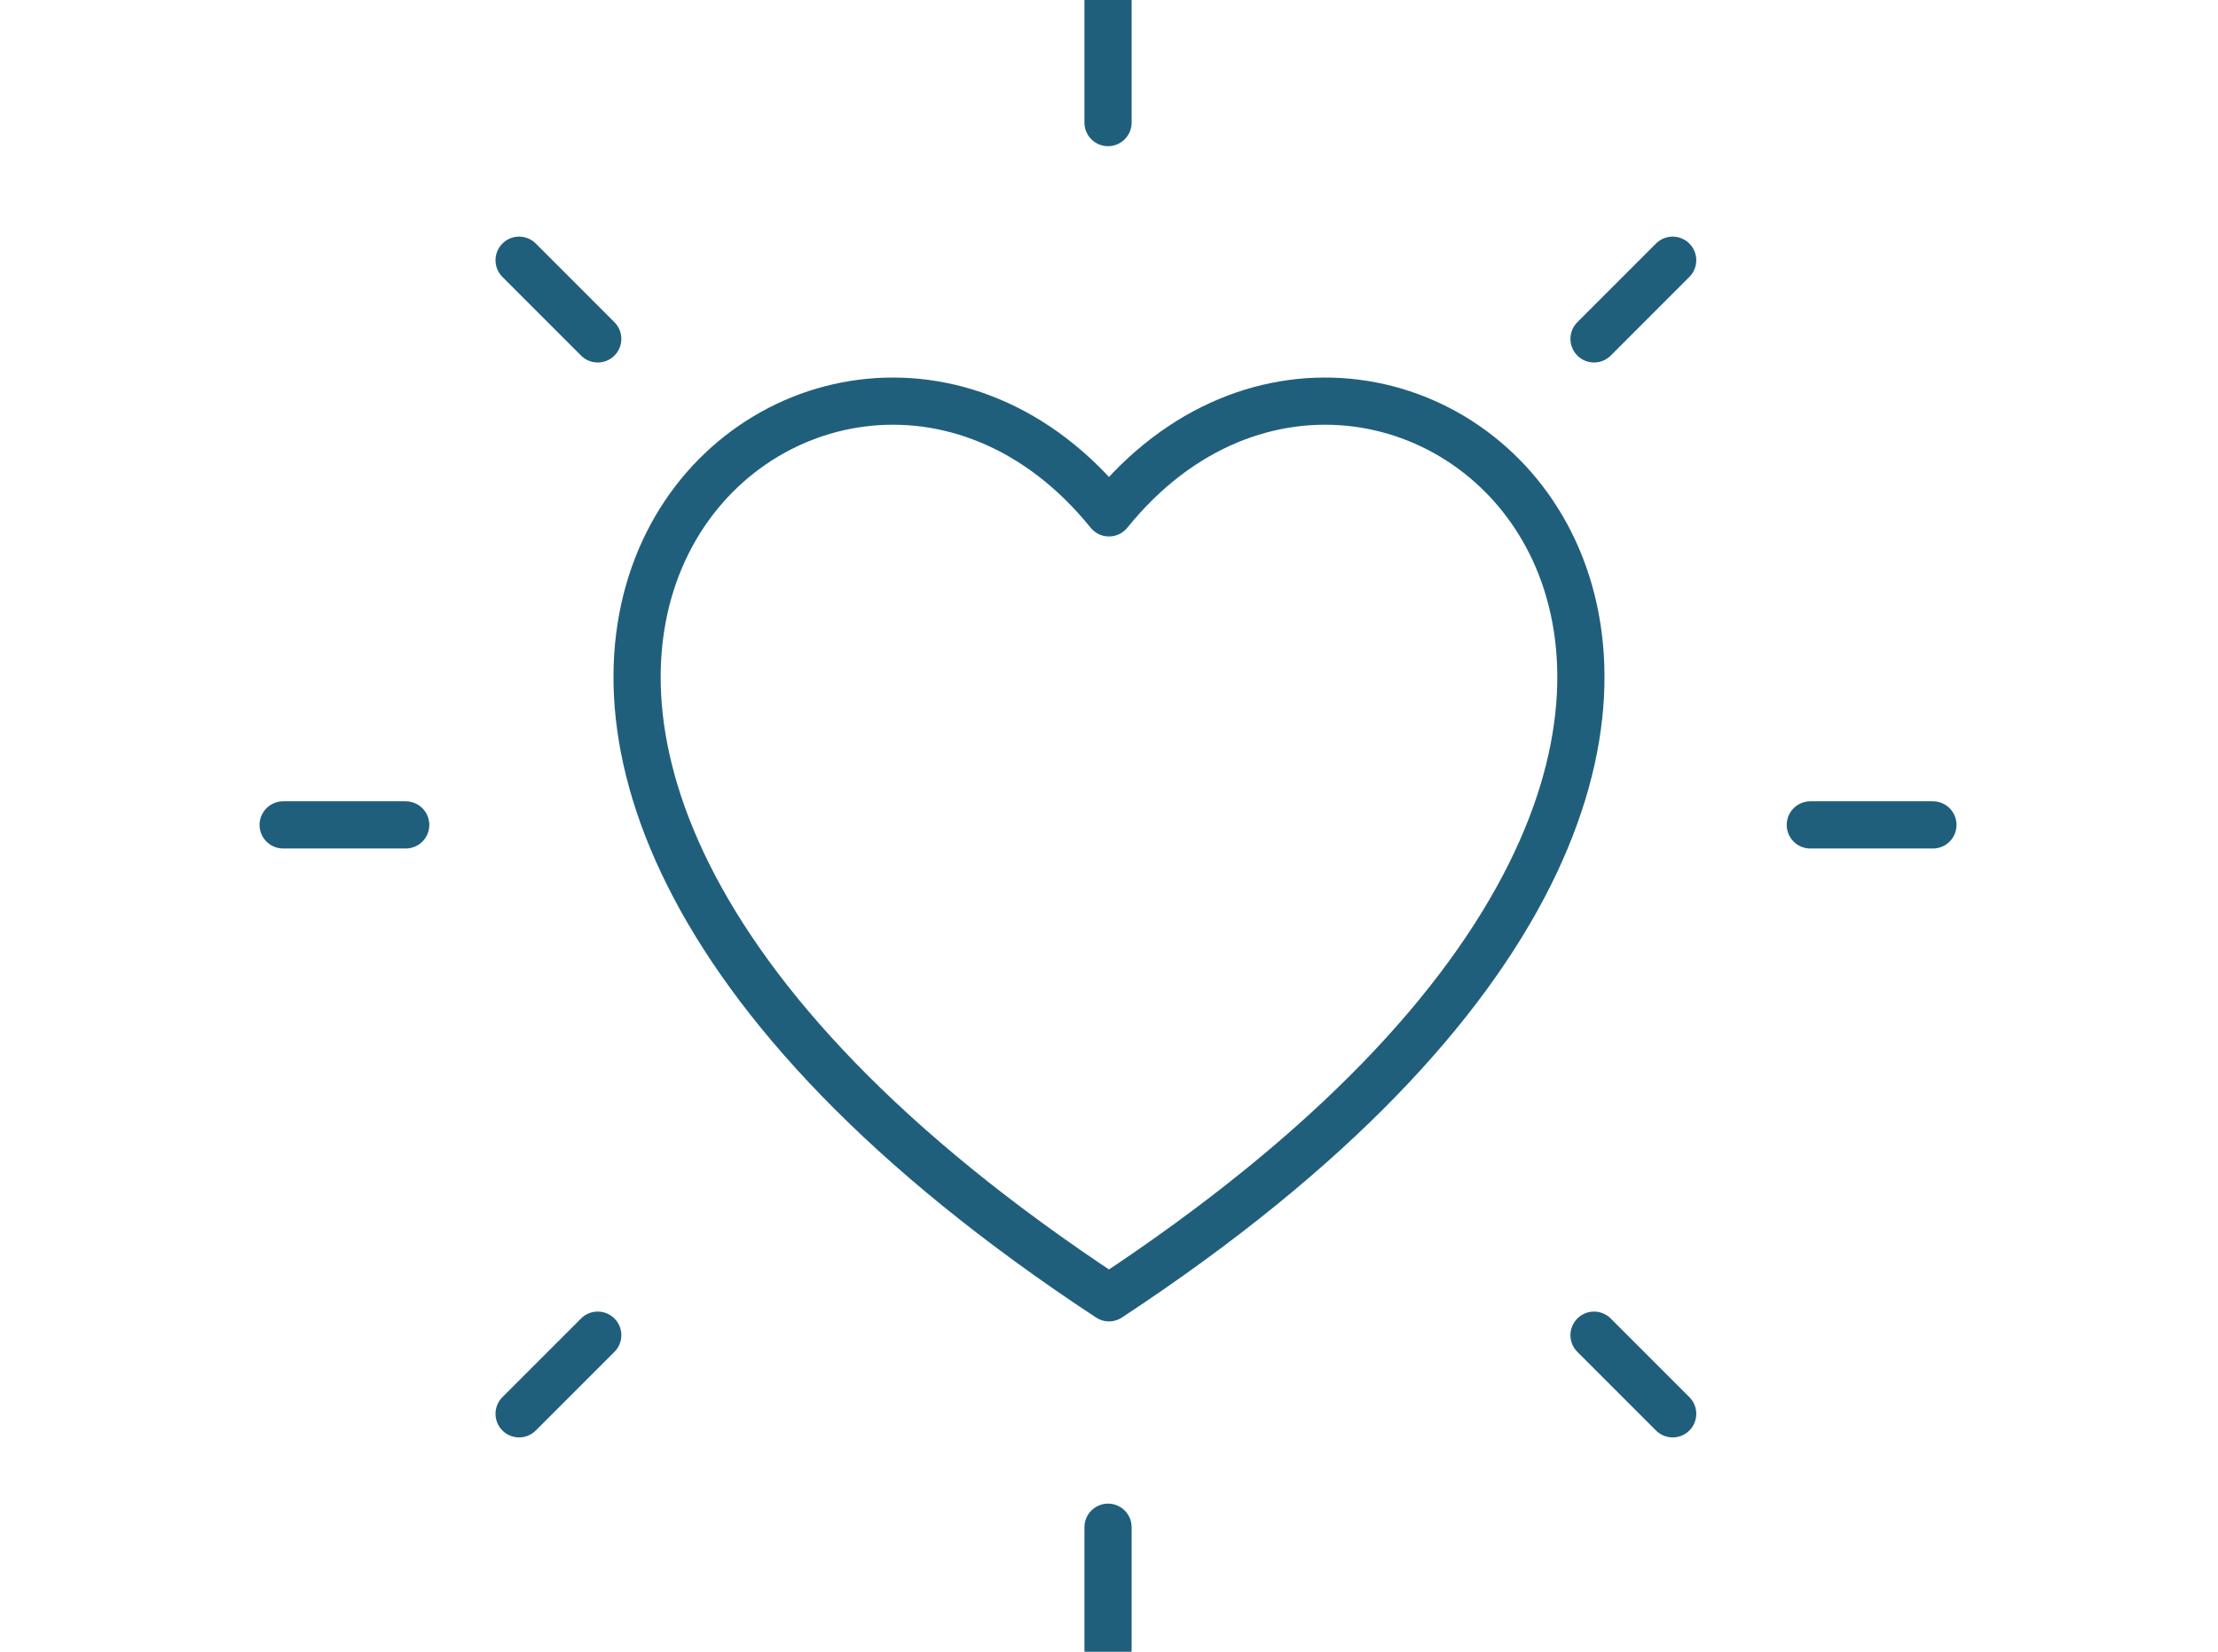 <?xml version="1.0" encoding="UTF-8"?>
<svg width="94px" height="70px" viewBox="0 0 94 70" version="1.1" xmlns="http://www.w3.org/2000/svg" xmlns:xlink="http://www.w3.org/1999/xlink">
    <title>Icon/Care_care</title>
    <g id="Icon/Care" stroke="none" stroke-width="1" fill="none" fill-rule="evenodd" stroke-linecap="round" stroke-linejoin="round">
        <path d="M46.999,21.735 C59.097,6.768 85.205,29.866 46.999,55 C8.794,29.866 34.905,6.768 46.999,21.735 Z" id="Stroke-21" stroke="#205F7C" stroke-width="2"></path>
        <g id="Group" transform="translate(12, 0)" stroke="#205F7C" stroke-width="2">
            <line x1="2.12175956e-14" y1="34.959" x2="5.194" y2="34.959" id="Stroke-4"></line>
            <line x1="10" y1="11.028" x2="13.333" y2="14.362" id="Stroke-2"></line>
            <line x1="55.556" y1="56.584" x2="58.889" y2="59.917" id="Stroke-3"></line>
            <line x1="10" y1="59.917" x2="13.333" y2="56.584" id="Stroke-13"></line>
            <line x1="55.556" y1="14.362" x2="58.889" y2="11.028" id="Stroke-14"></line>
            <line x1="64.722" y1="34.959" x2="69.918" y2="34.959" id="Stroke-6"></line>
            <line x1="34.959" y1="69.917" x2="34.959" y2="64.723" id="Stroke-8"></line>
            <line x1="34.959" y1="5.195" x2="34.959" y2="2.46716228e-15" id="Stroke-10"></line>
        </g>
    </g>
</svg>